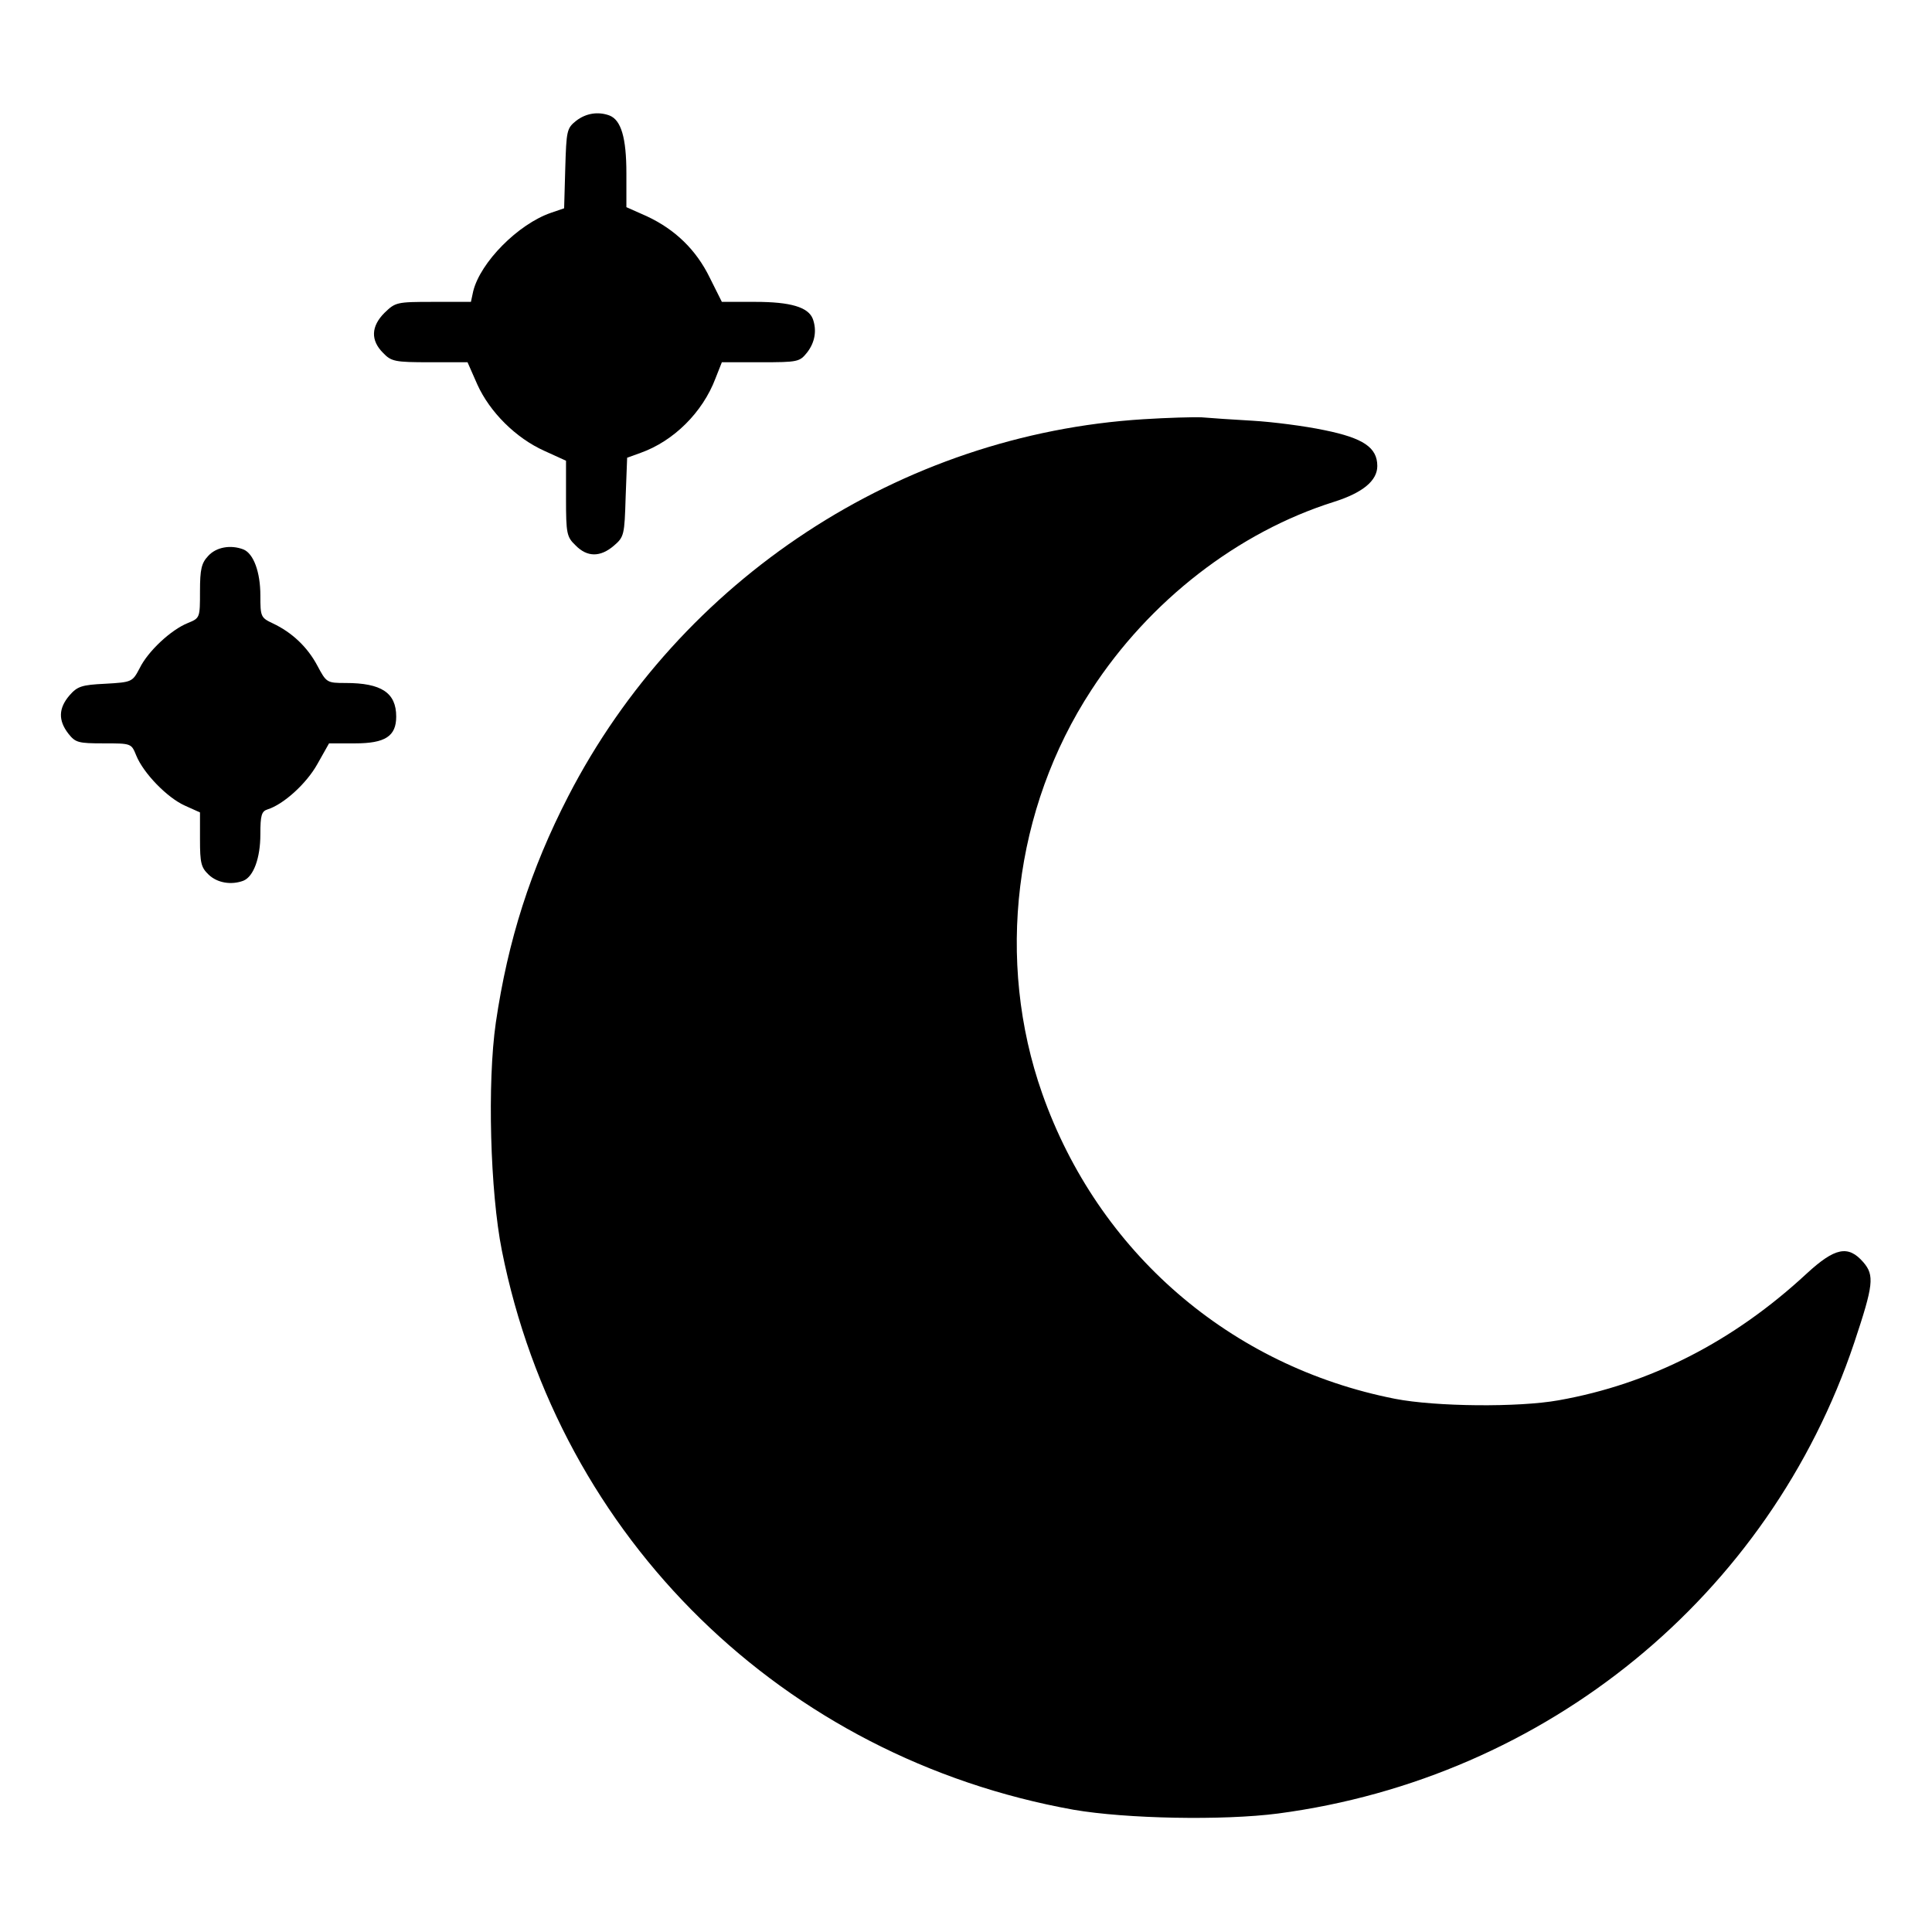 <?xml version="1.0" standalone="no"?>
<!DOCTYPE svg PUBLIC "-//W3C//DTD SVG 20010904//EN"
 "http://www.w3.org/TR/2001/REC-SVG-20010904/DTD/svg10.dtd">
<svg version="1.0" xmlns="http://www.w3.org/2000/svg"
 width="512pt" height="512pt" viewBox="0 0 512 512"
 preserveAspectRatio="xMidYMid meet">

<g transform="translate(0,512) scale(0.1,-0.1)"
fill="#000000" stroke="none">
<path d="M1527 4800 c-25 -20 -26 -26 -29 -126 l-3 -106 -35 -12 c-87 -30
-187 -131 -206 -208 l-6 -28 -100 0 c-97 0 -100 -1 -129 -29 -36 -36 -37 -73
-4 -106 22 -23 31 -25 124 -25 l100 0 26 -59 c33 -73 102 -142 178 -176 l57
-26 0 -100 c0 -93 2 -102 25 -124 31 -32 66 -32 102 -1 27 23 28 29 31 128 l4
105 36 13 c87 31 164 107 198 197 l17 43 103 0 c99 0 103 1 123 26 21 27 26
59 15 89 -12 31 -59 45 -152 45 l-89 0 -32 64 c-36 74 -92 128 -167 163 l-54
24 0 90 c0 94 -14 141 -45 153 -30 11 -62 6 -88 -14z"/>
<path d="M3030 4009 c-643 -40 -1227 -423 -1524 -999 -100 -194 -160 -382
-192 -600 -23 -159 -15 -449 16 -604 152 -764 746 -1344 1515 -1482 139 -24
396 -29 542 -10 711 94 1302 577 1527 1248 51 153 54 178 24 213 -40 46 -75
39 -150 -30 -194 -180 -415 -293 -658 -336 -106 -19 -325 -17 -433 4 -437 86
-787 389 -935 809 -124 352 -75 755 130 1069 154 237 389 419 643 499 76 24
115 56 115 95 0 49 -37 74 -140 95 -52 11 -138 22 -190 25 -52 3 -113 7 -135
9 -22 1 -92 -1 -155 -5z"/>
<path d="M552 3647 c-18 -19 -22 -35 -22 -94 0 -70 0 -71 -32 -84 -45 -18
-106 -75 -128 -120 -19 -36 -20 -37 -91 -41 -63 -3 -74 -7 -95 -31 -29 -34
-30 -66 -3 -101 19 -24 26 -26 94 -26 73 0 73 0 86 -32 19 -47 82 -112 129
-133 l40 -18 0 -72 c0 -62 3 -74 23 -93 23 -22 60 -28 92 -16 27 11 45 60 45
123 0 50 3 61 19 66 42 13 103 68 132 120 l31 55 69 0 c80 0 109 19 109 71 0
63 -39 89 -134 89 -50 0 -51 1 -75 46 -26 49 -67 88 -118 112 -32 15 -33 18
-33 74 0 62 -18 111 -45 122 -34 13 -72 6 -93 -17z"/>
</g>
</svg>
